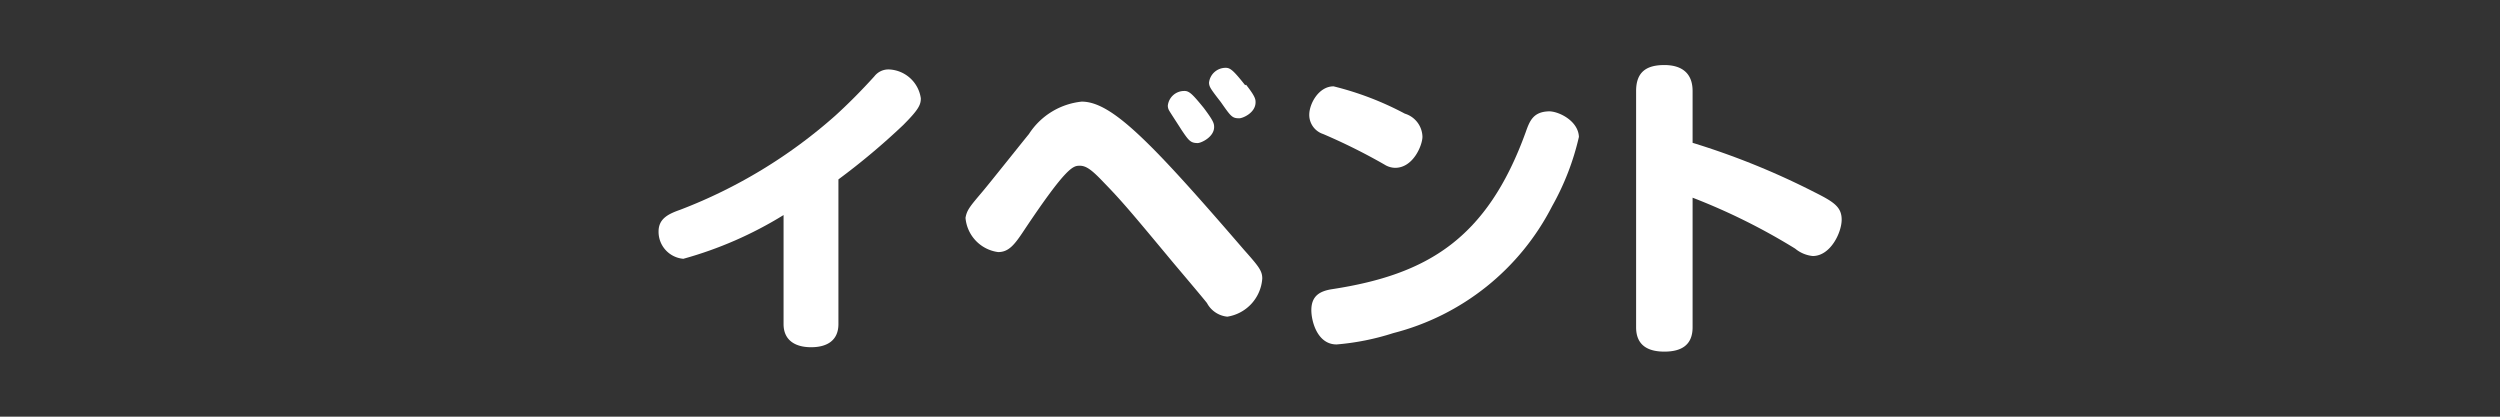 <svg class="cls-1" xmlns="http://www.w3.org/2000/svg" viewBox="0 0 108 18">
	<rect x="0" y="0" width="108" height="18" fill="#333333" stroke="none"/>
	<defs>
		<style>
			.cls-1 { fill: #fff; }
			.op0 { opacity: 0; }
		</style>
	</defs>
	<title>イベント</title>
	<g>
		<rect class="op0" width="108" height="18"/>
		<path d="M36.22,14c0,.7-.48,1-1.18,1s-1.19-.31-1.19-1V9.29a16.71,16.71,0,0,1-4.33,1.89A1.17,1.17,0,0,1,28.45,10c0-.56.43-.76.94-.94A21.86,21.86,0,0,0,36.08,5c.53-.48,1.13-1.08,1.69-1.7A.77.77,0,0,1,38.41,3a1.45,1.45,0,0,1,1.37,1.25c0,.28-.1.49-.77,1.16a30,30,0,0,1-2.79,2.34Z"/>
		<path d="M42.45,8.27c.32-.38,1.72-2.14,2-2.48a3.09,3.09,0,0,1,2.28-1.4c1.3,0,3,1.75,7,6.39.63.71.8.91.8,1.25a1.79,1.79,0,0,1-1.51,1.65,1.12,1.12,0,0,1-.88-.59c-.22-.28-1.23-1.47-1.44-1.72-1.78-2.14-2.23-2.68-3-3.47-.52-.55-.77-.74-1.05-.74s-.55,0-2.41,2.79c-.41.62-.66.94-1.12.94a1.63,1.63,0,0,1-1.41-1.48C41.77,9.07,41.9,8.92,42.45,8.27ZM52,4.66c.42.56.45.67.45.83,0,.43-.56.69-.71.69-.31,0-.39-.11-.7-.57-.08-.13-.5-.77-.53-.83a.41.41,0,0,1-.06-.22.71.71,0,0,1,.7-.63C51.37,3.92,51.51,4.06,52,4.66Zm1.83-1c.41.52.41.64.41.76,0,.46-.56.69-.7.69-.31,0-.36-.07-.8-.7-.06-.08-.38-.48-.45-.62a.45.45,0,0,1-.06-.22.72.72,0,0,1,.73-.64C53.15,2.93,53.3,3.06,53.79,3.68Z"/>
		<path d="M60.69,4.91a1.07,1.07,0,0,1,.76,1c0,.35-.39,1.34-1.18,1.34a.89.89,0,0,1-.46-.14,25.51,25.51,0,0,0-2.65-1.32.87.87,0,0,1-.6-.83c0-.48.41-1.23,1.05-1.23A13.32,13.32,0,0,1,60.69,4.91Zm7.52,1a11.17,11.17,0,0,1-1.16,3,10.68,10.68,0,0,1-6.86,5.48,10.86,10.86,0,0,1-2.45.49c-.83,0-1.09-1-1.09-1.48,0-.63.38-.83.91-.91,4.1-.63,6.68-2.17,8.35-6.78.17-.48.32-.88,1-.9C67.32,4.8,68.21,5.22,68.21,5.95Z"/>
		<path d="M73.12,14.14c0,.78-.5,1.05-1.22,1.05s-1.22-.28-1.22-1.05V3.93c0-.85.48-1.12,1.22-1.12s1.22.34,1.22,1.12V6.17A32.49,32.49,0,0,1,78.38,8.3c.84.42,1.18.64,1.18,1.19s-.48,1.57-1.25,1.57a1.41,1.41,0,0,1-.76-.32,26.89,26.89,0,0,0-4.43-2.2Z"/>
	</g>
</svg>